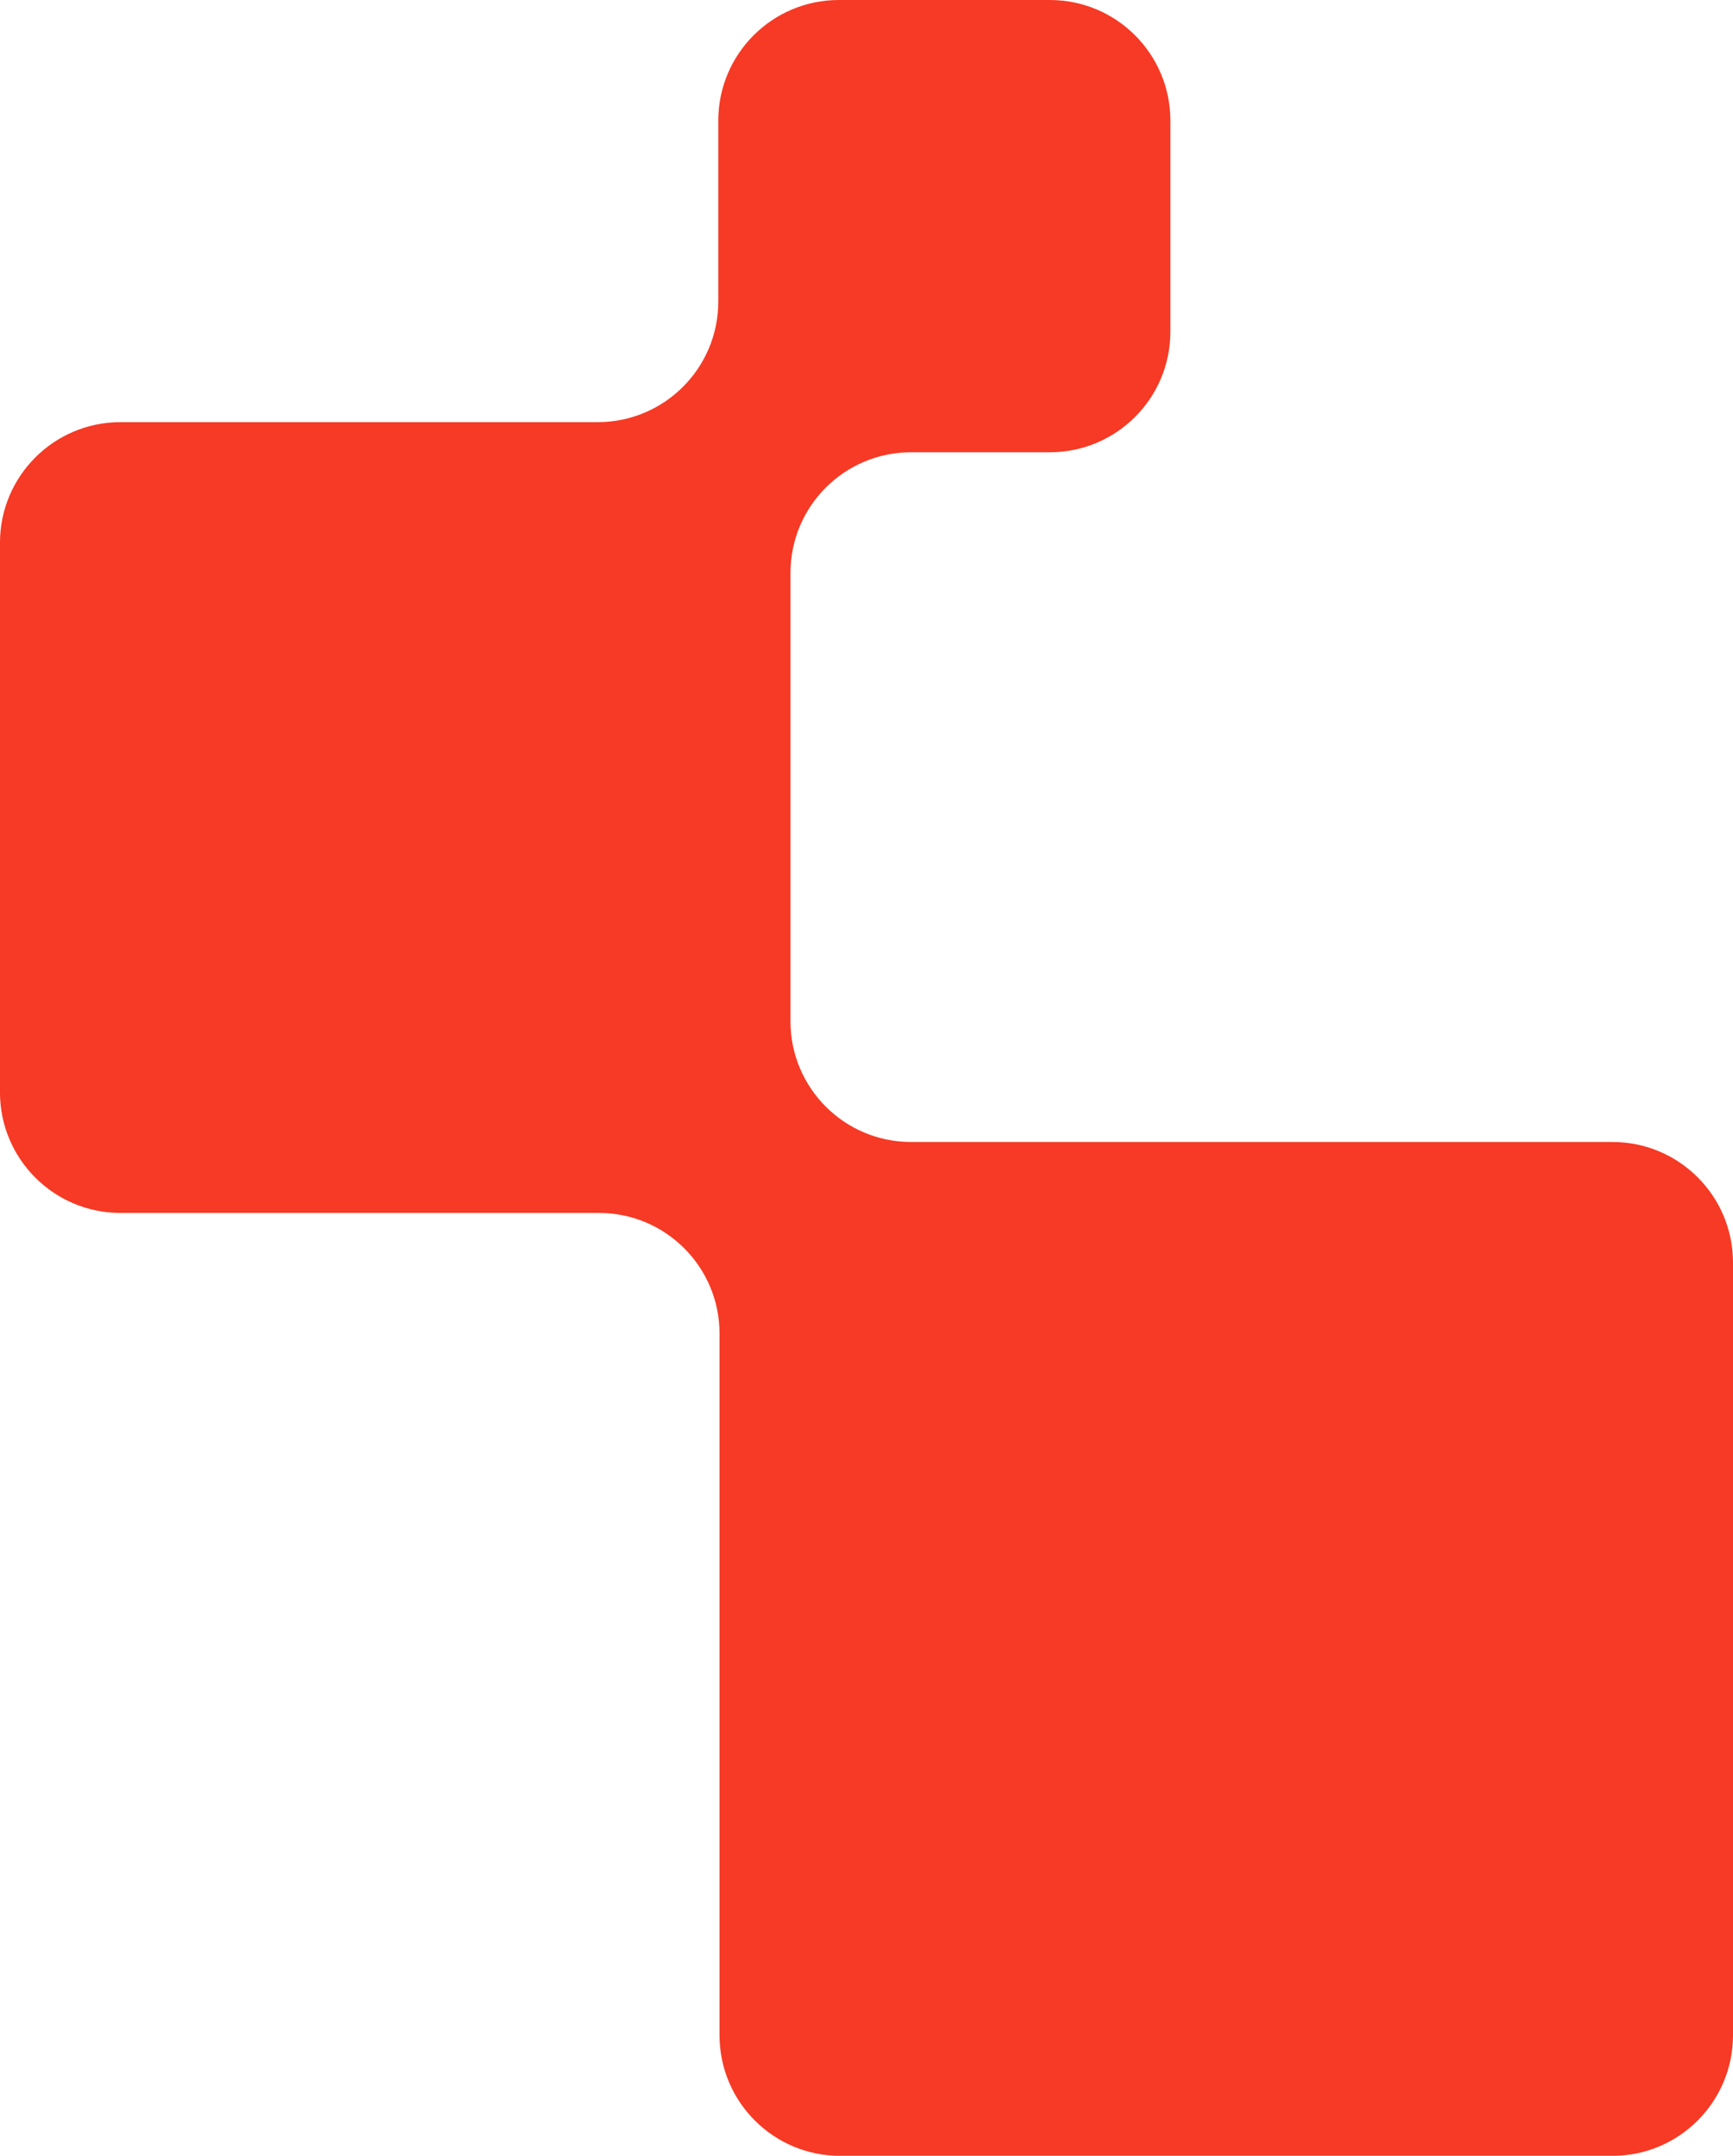<?xml version="1.0" encoding="UTF-8"?> <svg xmlns="http://www.w3.org/2000/svg" width="345" height="429" viewBox="0 0 345 429" fill="none"><path fill-rule="evenodd" clip-rule="evenodd" d="M321 429.011C334.255 429.011 345 418.266 345 405.011L345 251.253C345 237.999 334.255 227.253 321 227.253L181.367 227.253C168.112 227.253 157.367 216.508 157.367 203.253L157.367 114C157.367 100.745 168.112 90 181.367 90L208.996 90C222.251 90 232.996 79.255 232.996 66L232.996 24C232.996 10.745 222.251 1.46378e-06 208.996 1.62184e-06L166.996 2.12268e-06C153.741 2.28074e-06 142.996 10.745 142.996 24L142.996 60.004C142.996 73.258 132.251 84.004 118.996 84.004L23.996 84.004C10.741 84.004 -0.004 94.749 -0.004 108.004L-0.004 217.375C-0.004 230.63 10.741 241.375 23.996 241.375L119.242 241.375C132.497 241.375 143.242 252.12 143.242 265.375L143.242 405.011C143.242 418.266 153.987 429.011 167.242 429.011L321 429.011Z" fill="#F63A25"></path></svg> 